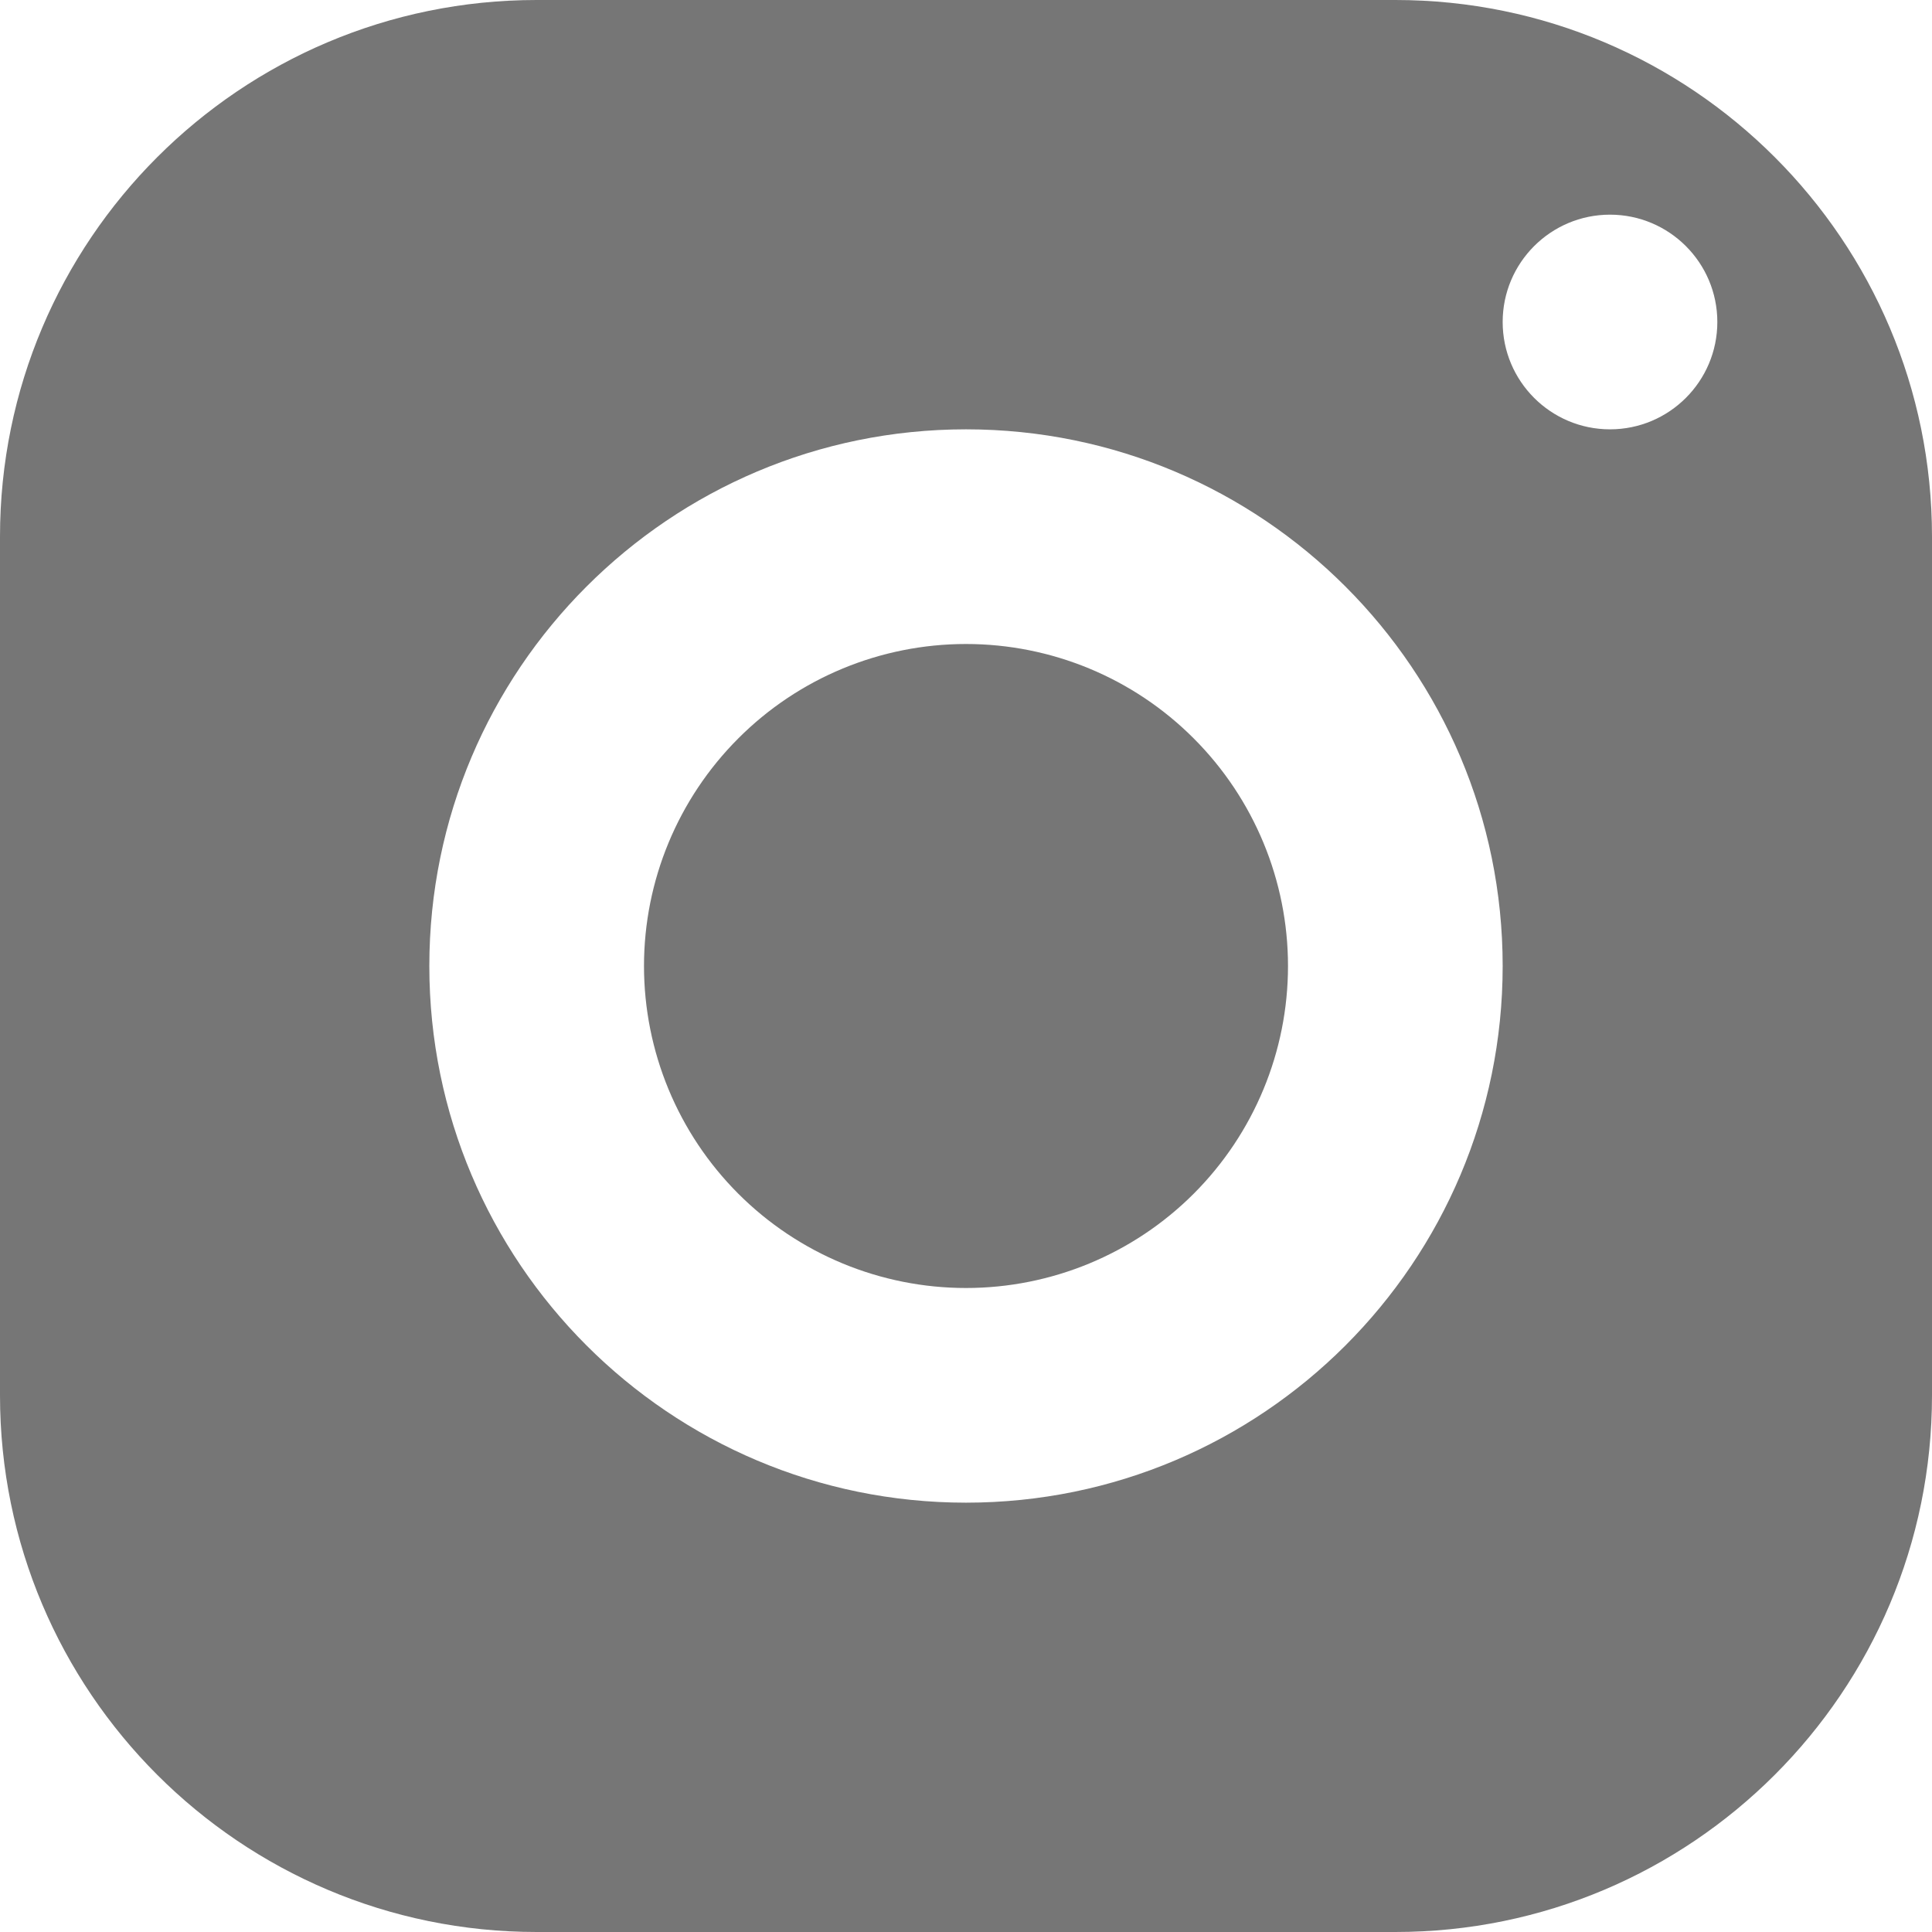 <svg width="18" height="18" viewBox="0 0 18 18" fill="none" xmlns="http://www.w3.org/2000/svg">
<path fill-rule="evenodd" clip-rule="evenodd" d="M5 0H13C15.761 0 18 2.239 18 5V13C18 15.761 15.761 18 13 18H5C2.239 18 0 15.761 0 13V5C0 2.239 2.239 0 5 0ZM4 9C4 11.761 6.239 14 9 14C11.761 14 14 11.761 14 9C14 6.239 11.761 4 9 4C6.239 4 4 6.239 4 9ZM14 3C14 3.552 14.448 4 15 4C15.552 4 16 3.552 16 3C16 2.448 15.552 2 15 2C14.448 2 14 2.448 14 3ZM6.879 6.879C7.441 6.316 8.204 6 9 6C9.796 6 10.559 6.316 11.121 6.879C11.684 7.442 12 8.205 12 9C12 9.796 11.684 10.559 11.121 11.122C10.559 11.684 9.796 12 9 12C8.204 12 7.441 11.684 6.879 11.122C6.316 10.559 6 9.796 6 9C6 8.205 6.316 7.442 6.879 6.879Z" fill="#767676"/>
</svg>
